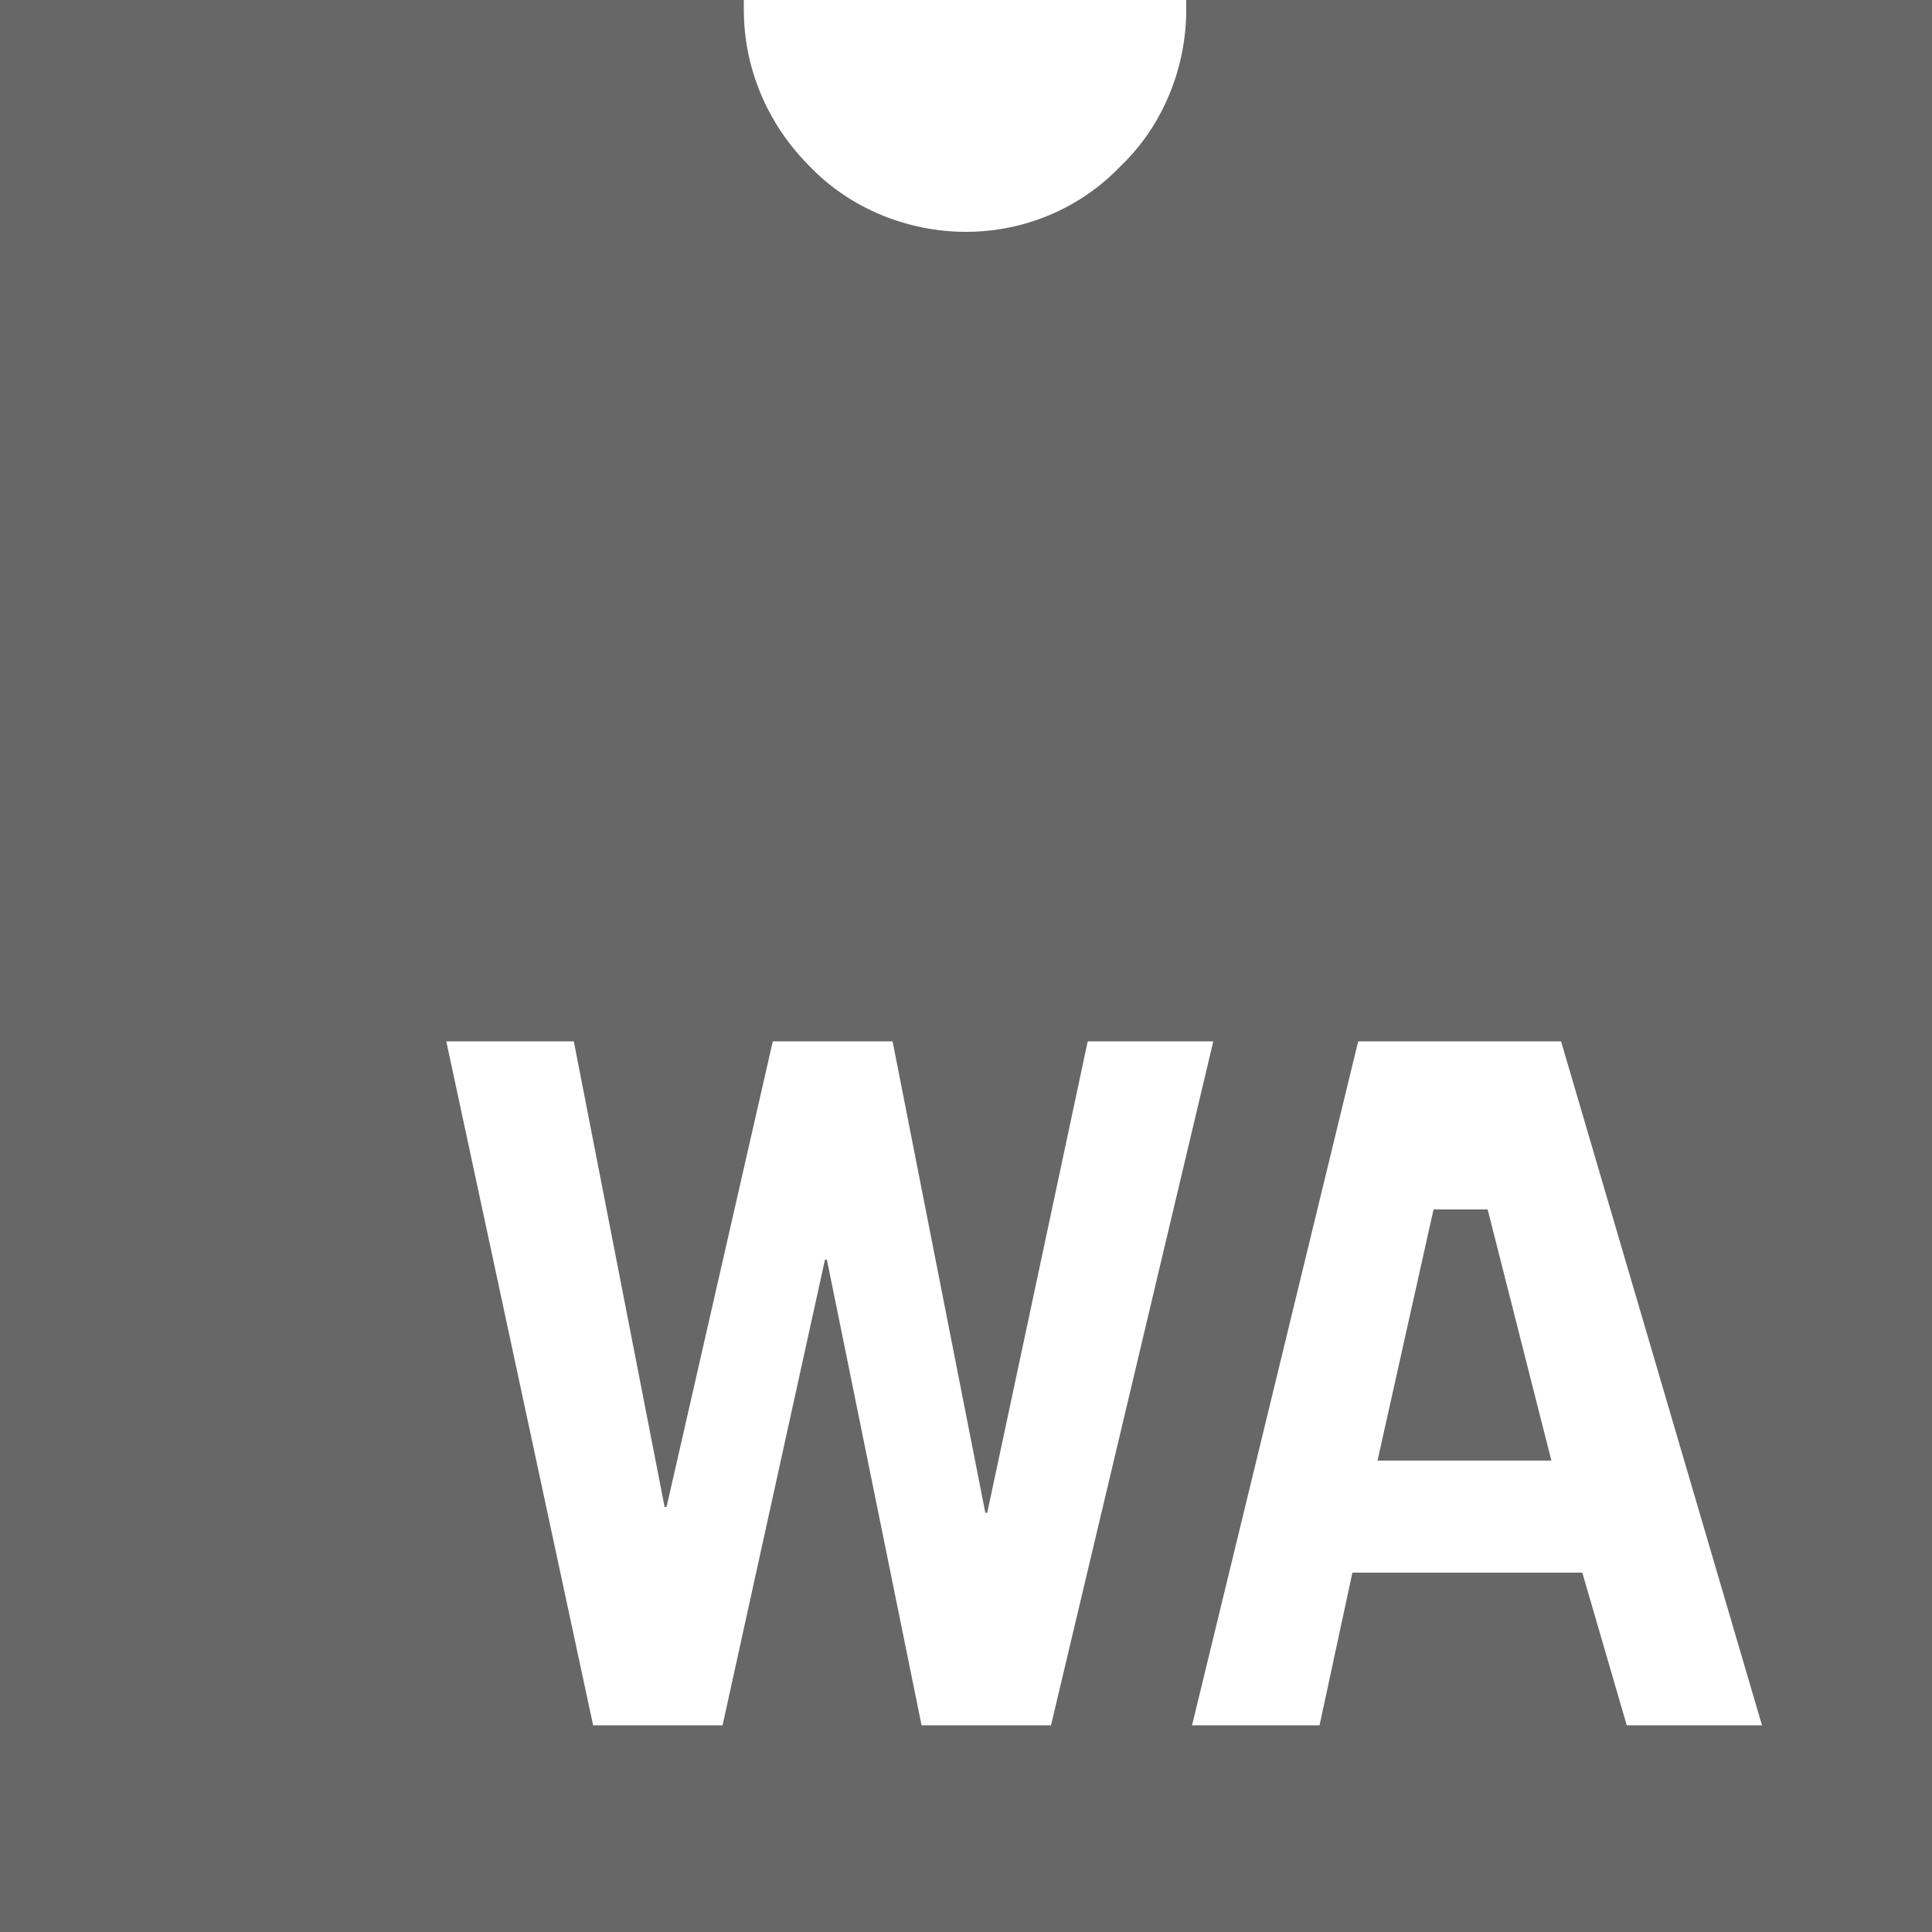<?xml version="1.0" encoding="UTF-8"?> <svg xmlns="http://www.w3.org/2000/svg" width="48" height="48" viewBox="0 0 48 48" fill="none"><g clip-path="url(#clip0_372_9304)"><path d="M29.472 0C29.472 0.096 29.472 0.192 29.472 0.24C29.472 1.68 28.896 3.12 27.84 4.128C26.832 5.184 25.44 5.76 24 5.76C22.56 5.76 21.12 5.184 20.112 4.128C19.056 3.072 18.48 1.68 18.48 0.24C18.48 0.144 18.48 0.048 18.48 0H0V48H48V0H29.472ZM22.896 42.864L20.544 31.296H20.496L17.952 42.864H14.736L11.088 25.872H14.256L16.512 37.44H16.56L19.2 25.872H22.176L24.48 37.584H24.528L27.024 25.872H30.144L26.112 42.864H22.896ZM40.416 42.864L39.312 39.072H33.6L32.784 42.864H29.616L33.744 25.872H38.784L43.776 42.864H40.416Z" fill="#676767"></path><path d="M35.616 30.048L34.224 36.288H38.544L36.96 30.048H35.616Z" fill="#676767"></path></g><defs><clipPath id="clip0_372_9304"><rect width="48" height="48" fill="white"></rect></clipPath></defs></svg> 